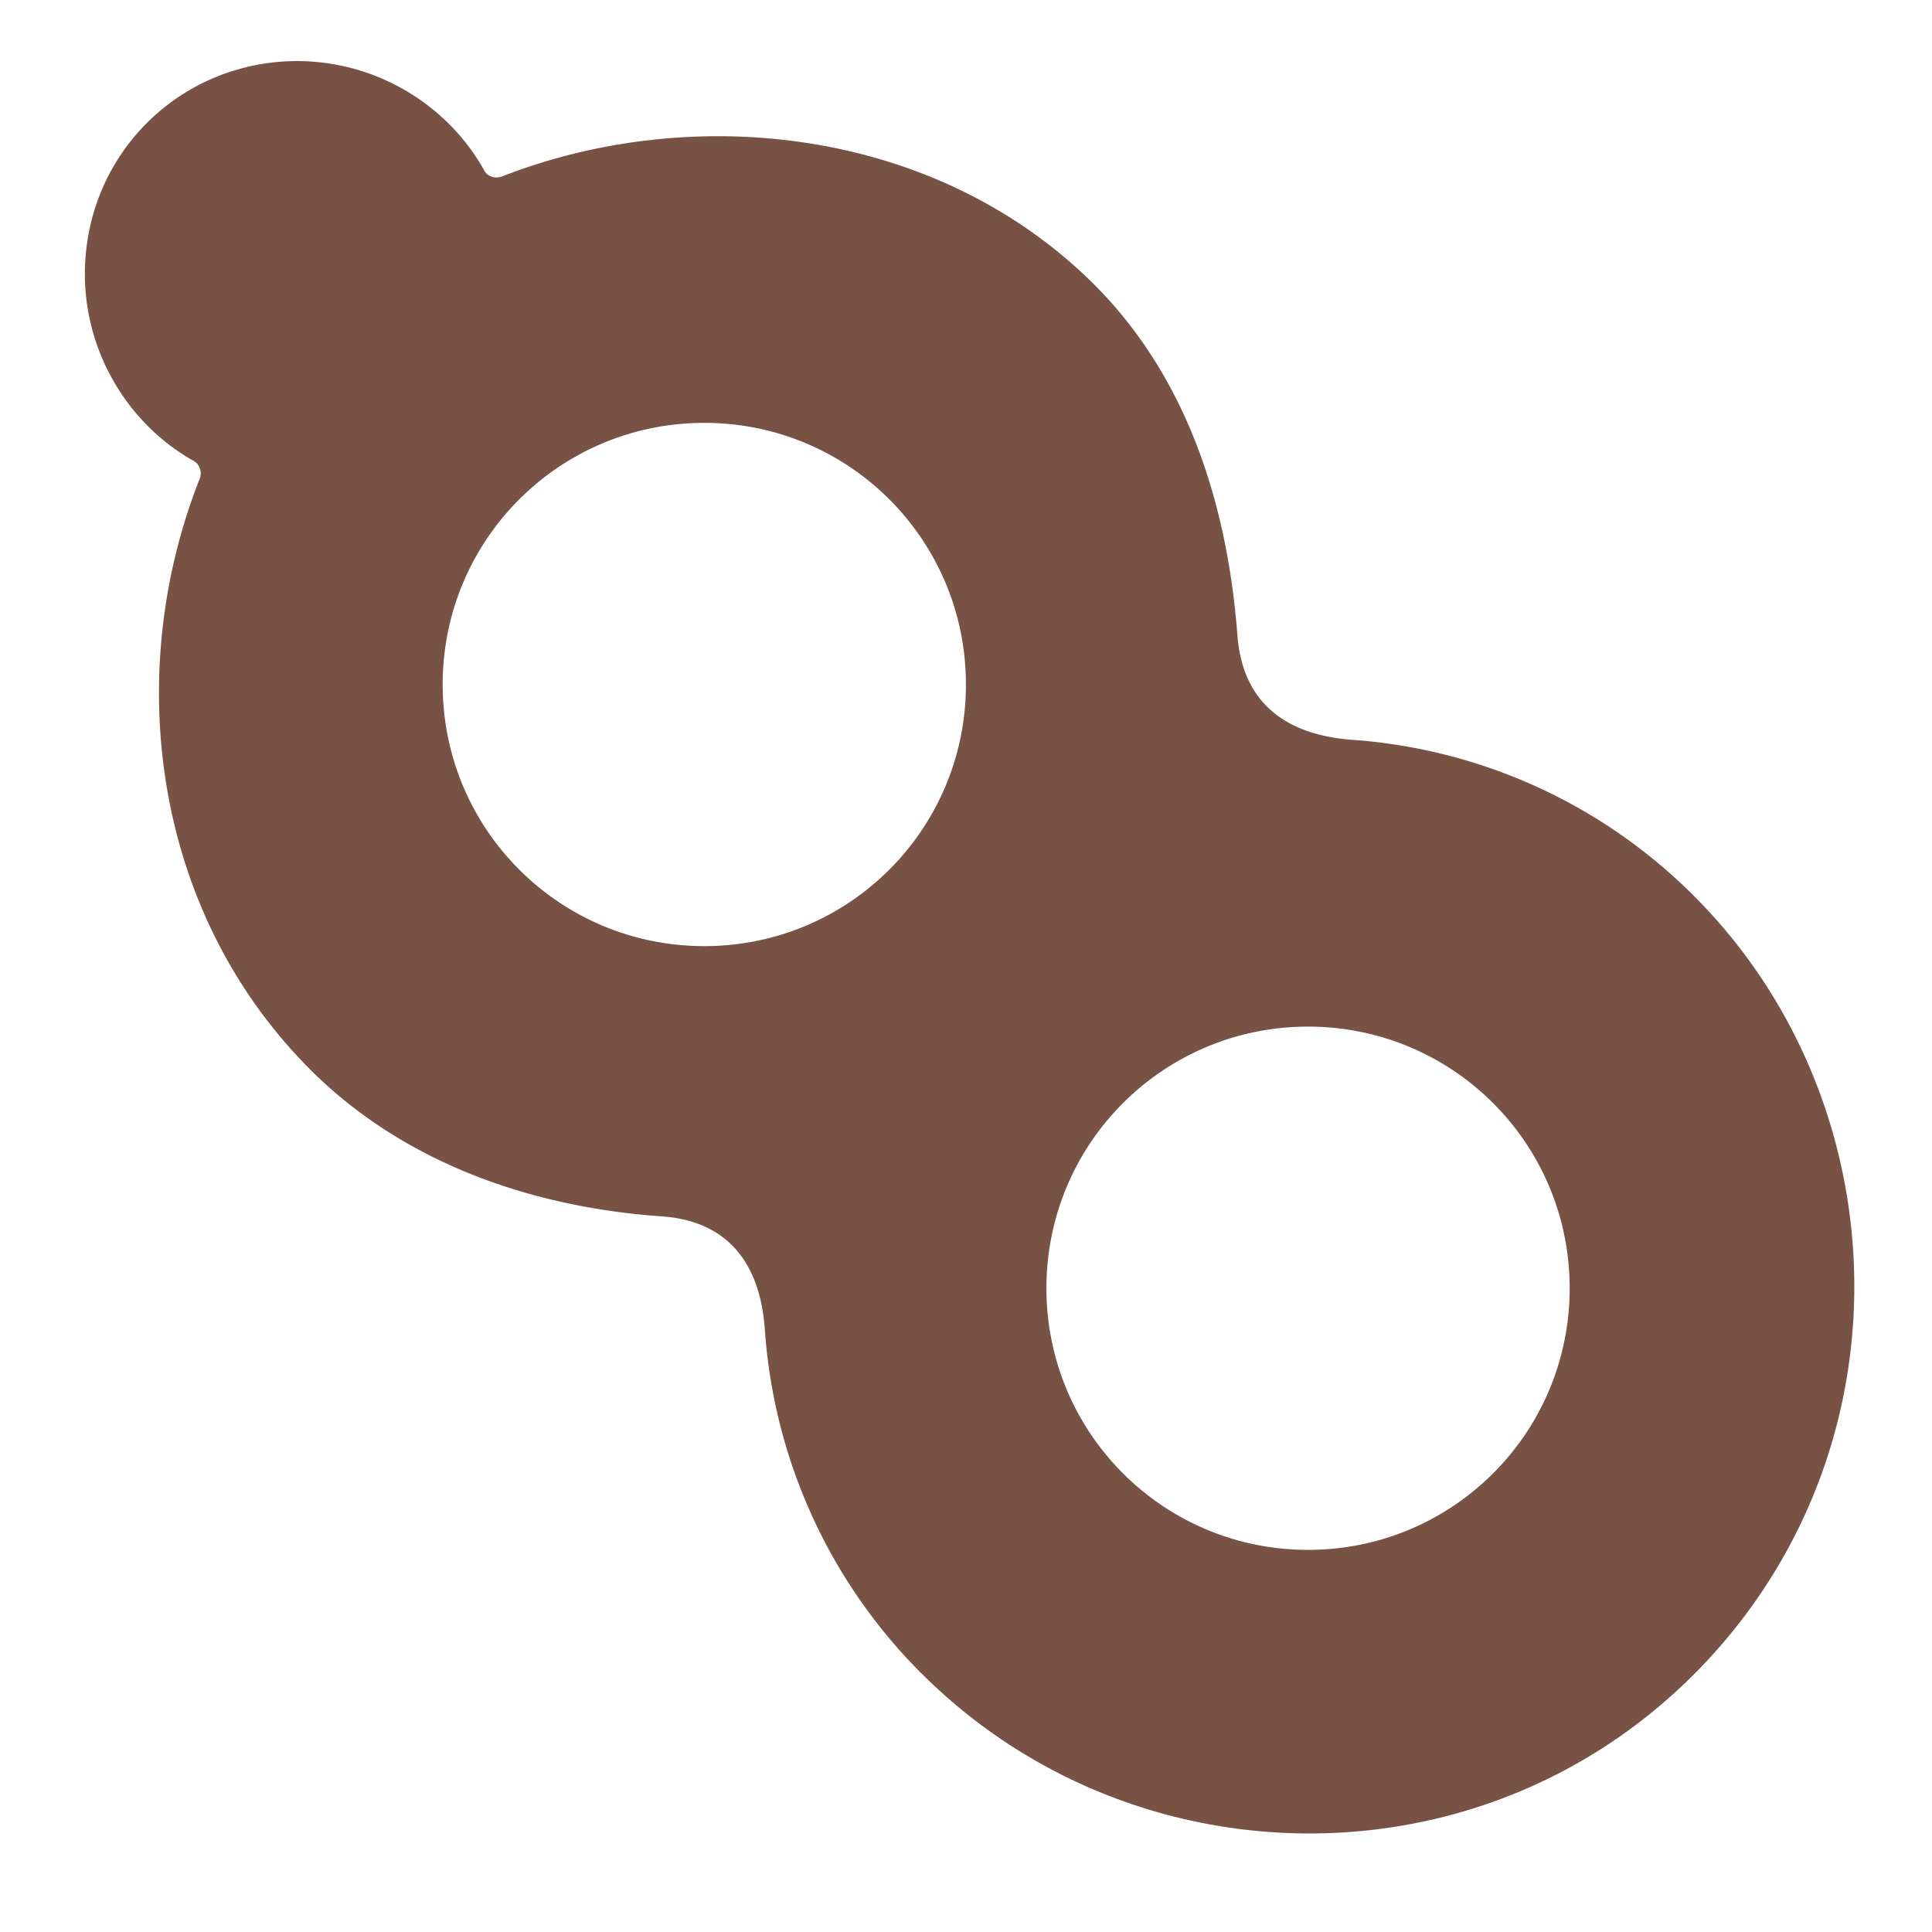 <svg xmlns="http://www.w3.org/2000/svg" viewBox="0 0 48 48">
  <path d="M7.053 1.527C6.753 1.546 6.448 1.59 6.143 1.662 A 1.5 1.5 0 0 0 6.143 1.664C4.216 2.119 2.707 3.63 2.254 5.559C1.682 7.997 2.856 10.354 4.814 11.453C4.958 11.534 5.03 11.727 4.959 11.906 A 1.5 1.5 0 0 0 4.957 11.906C3.062 16.704 3.768 22.623 7.699 26.564C10.143 29.014 13.436 30.012 16.447 30.221C18.026 30.33 18.883 31.329 19.002 33.031C19.218 36.136 20.513 39.19 22.879 41.562 A 1.5 1.5 0 0 0 22.881 41.562C28.224 46.919 37.164 46.967 42.479 41.188C47.467 35.763 47.122 27.513 42.289 22.467C39.904 19.976 36.782 18.61 33.605 18.381C31.877 18.256 30.868 17.404 30.744 15.791C30.513 12.769 29.606 9.394 27.037 6.924C23.135 3.169 17.202 2.542 12.479 4.381 A 1.5 1.5 0 0 0 12.477 4.381C12.297 4.451 12.113 4.382 12.035 4.242C11.217 2.766 9.684 1.73 7.939 1.547C7.649 1.516 7.353 1.509 7.053 1.527 z M 17.498 10.506C21.094 10.506 23.998 13.41 23.998 17.006C23.998 20.602 21.094 23.506 17.498 23.506C13.902 23.506 10.998 20.602 10.998 17.006C10.998 13.41 13.902 10.506 17.498 10.506 z M 32.498 25.506C36.094 25.506 38.998 28.41 38.998 32.006C38.998 35.602 36.094 38.506 32.498 38.506C28.902 38.506 25.998 35.602 25.998 32.006C25.998 28.41 28.902 25.506 32.498 25.506 z" fill="#795246" />
</svg>